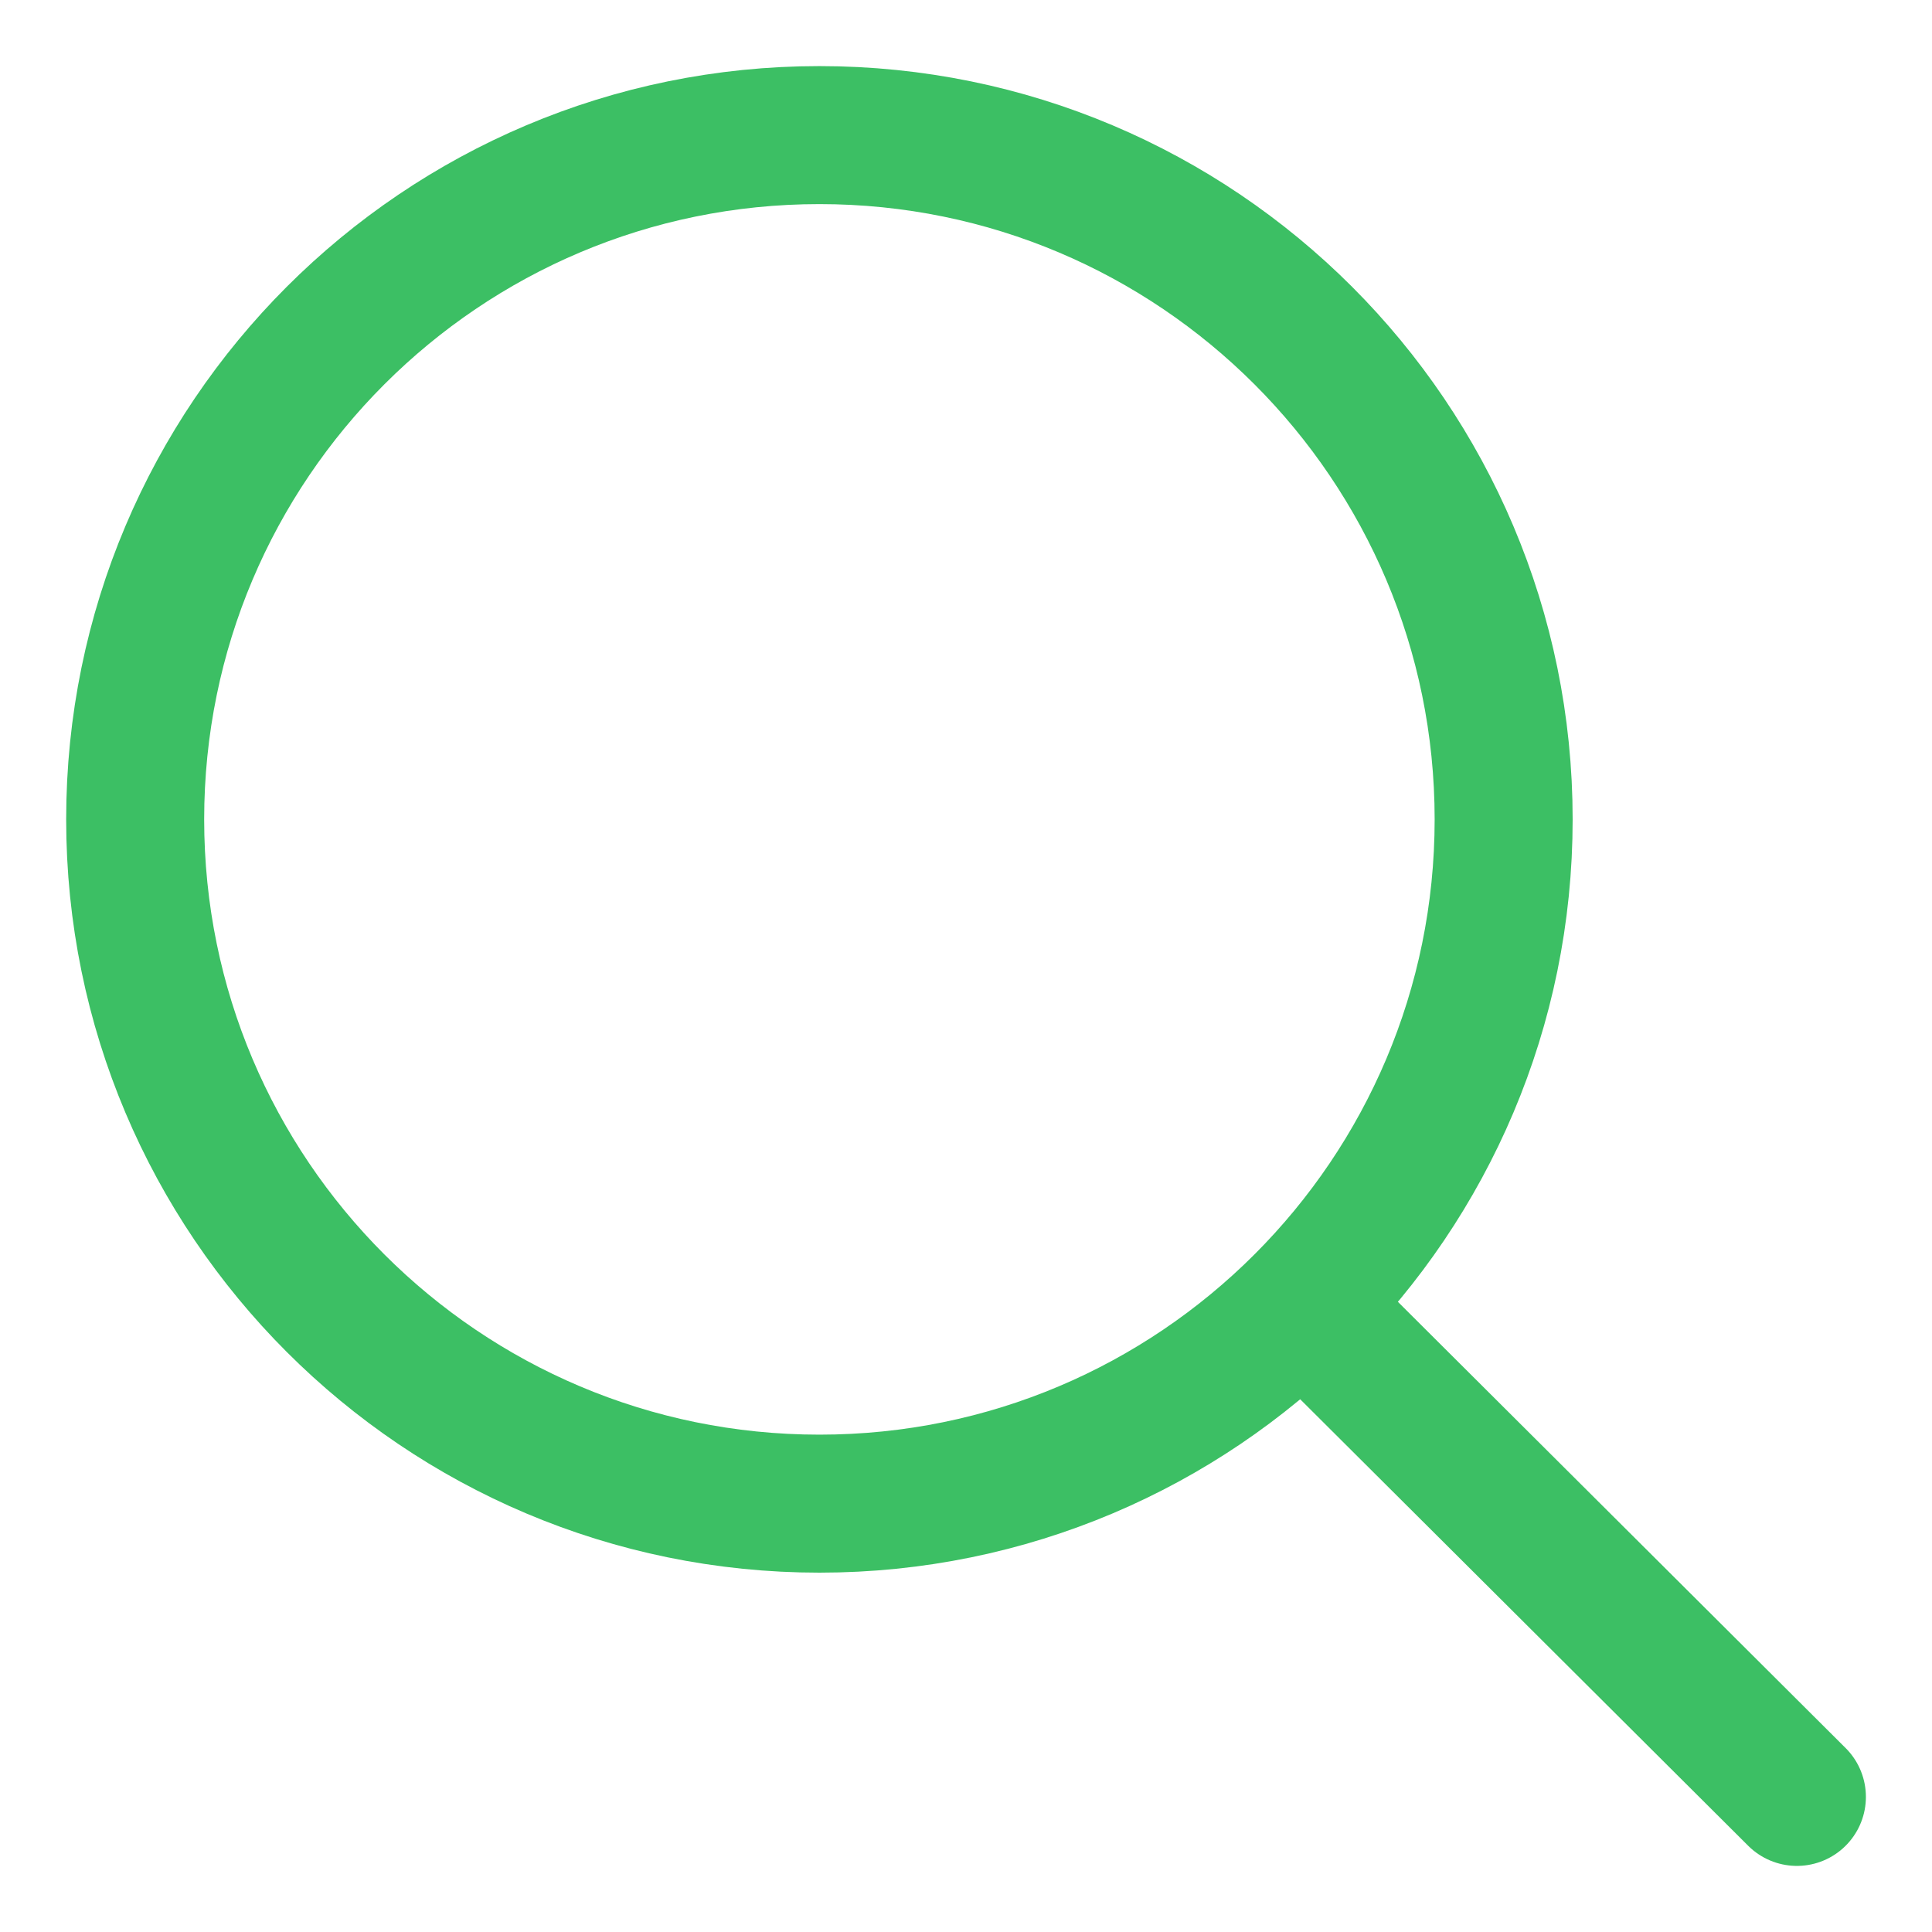 <svg width="28" height="28" viewBox="0 0 28 28" fill="none" xmlns="http://www.w3.org/2000/svg">
<path id="shape" d="M18.875 18.899L26.042 26.042M21.792 11.875C21.792 17.352 17.352 21.792 11.876 21.792C6.399 21.792 1.959 17.352 1.959 11.875C1.959 6.398 6.399 1.958 11.876 1.958C17.352 1.958 21.792 6.398 21.792 11.875Z" stroke="#3CBF64" stroke-width="2" stroke-linecap="round" stroke-linejoin="round"/>
</svg>
